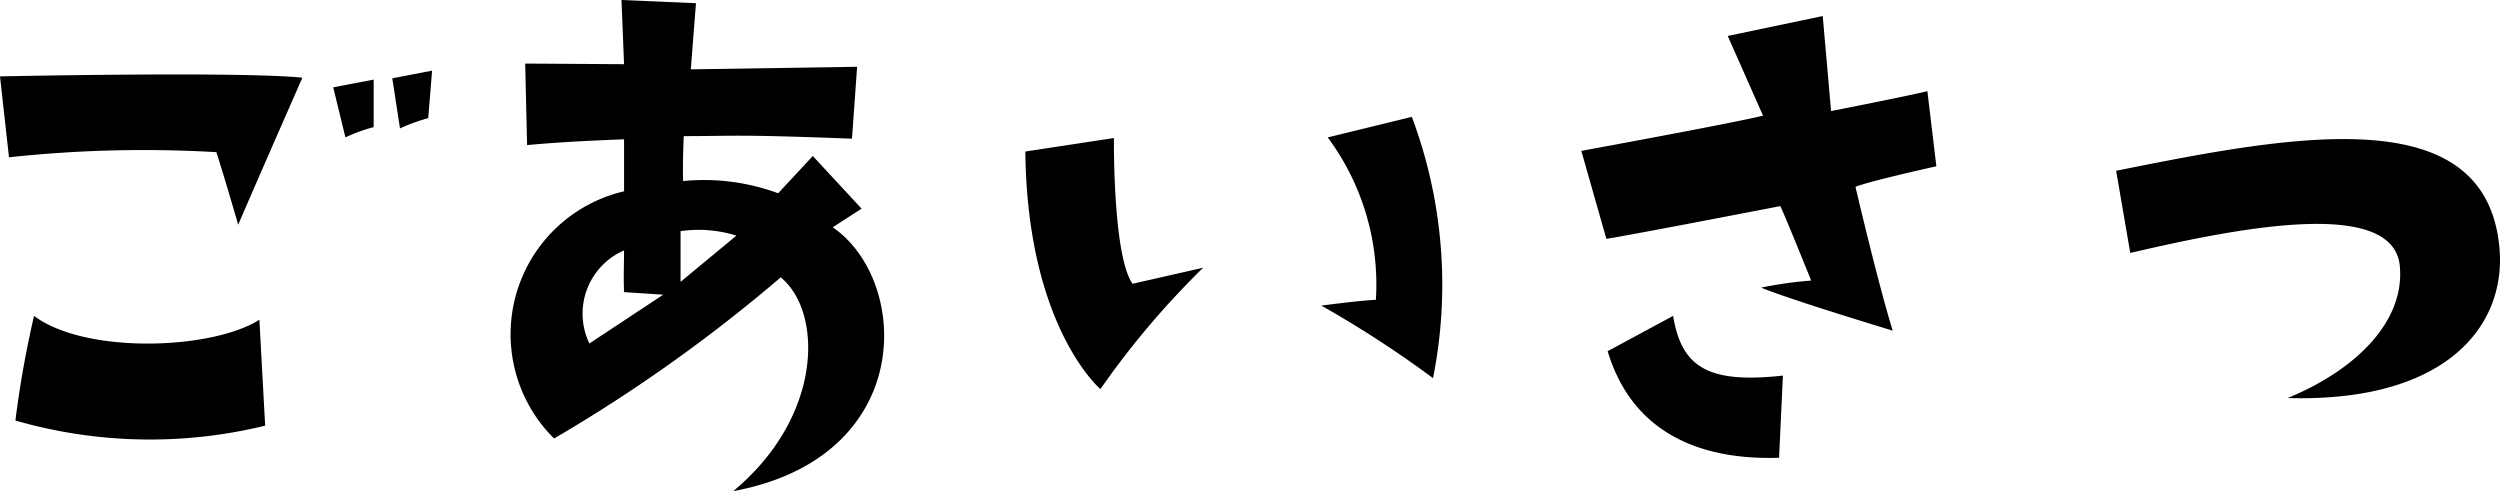 <svg xmlns="http://www.w3.org/2000/svg" width="97.347" height="19.125" viewBox="0 0 97.347 19.125"><path d="M15.575 5a7.12 7.12 0 011.1-.4l.15-1.85-1.55.3zM14.55 3.1l-1.575.3.475 1.95a6.27 6.27 0 011.1-.4zM0 2.975l.35 3.15a48.876 48.876 0 018.075-.2c.3.925.85 2.825.85 2.825.85-1.975 2.5-5.725 2.5-5.725C9.325 2.775 0 2.975 0 2.975zM1.325 12.3A40.173 40.173 0 00.6 16.375a18.915 18.915 0 009.725.2L10.1 12.45c-1.85 1.175-6.775 1.35-8.775-.15zm20.25 4.775A60.672 60.672 0 0030.4 10.8c1.65 1.35 1.65 5.425-1.85 8.325 7.15-1.325 6.9-8.2 3.875-10.275l1.125-.725-1.9-2.05-1.35 1.45a8.347 8.347 0 00-3.7-.475c-.025-.75.025-1.75.025-1.75 2.05 0 1.95-.075 6.55.1l.2-2.8-6.475.1.2-2.575L24.2 0l.1 2.5-3.85-.025.075 3.175c1.525-.15 3.775-.225 3.775-.225V7.45a5.714 5.714 0 00-2.725 9.625zm7.1-7.9l-2.175 1.8V9a4.93 4.93 0 012.175.175zM24.3 9.75c0 .525-.025 1.05 0 1.625l1.525.1-2.875 1.9A2.685 2.685 0 0124.3 9.75zm18.55 5.4a32.737 32.737 0 014-4.725l-2.75.625c-.775-1.1-.725-5.675-.725-5.675l-3.45.525c.075 6.85 2.925 9.25 2.925 9.25zm8.6-3.25a41.79 41.79 0 014.35 2.825 18.6 18.6 0 00-.825-10.175l-3.275.8a9.607 9.607 0 011.875 6.325c-.625.025-2.125.225-2.125.225zm20.8-4.625c.55-.225 3.15-.8 3.15-.8l-.35-2.925c-.7.175-3.75.775-3.75.775l-.325-3.7-3.7.775 1.375 3.1c-.8.225-7.075 1.375-7.075 1.375L62.55 9.3c.975-.15 6.775-1.275 6.775-1.275.275.6 1.2 2.9 1.2 2.9a15.36 15.36 0 00-1.95.275c1.15.475 5.125 1.675 5.125 1.675-.575-1.85-1.45-5.6-1.45-5.6zm-7.1 5.025l-2.55 1.375c.95 3.15 3.55 4.25 6.675 4.15l.15-3.2c-2.95.325-3.95-.35-4.275-2.325zm32.175-2.65c-.525-5.8-7.975-4.4-14.925-3l.55 3.2c4.275-1 10.3-2.175 10.5.55.175 2.15-1.75 4.025-4.375 5.1 6.225.175 8.525-2.85 8.25-5.85z"/></svg>